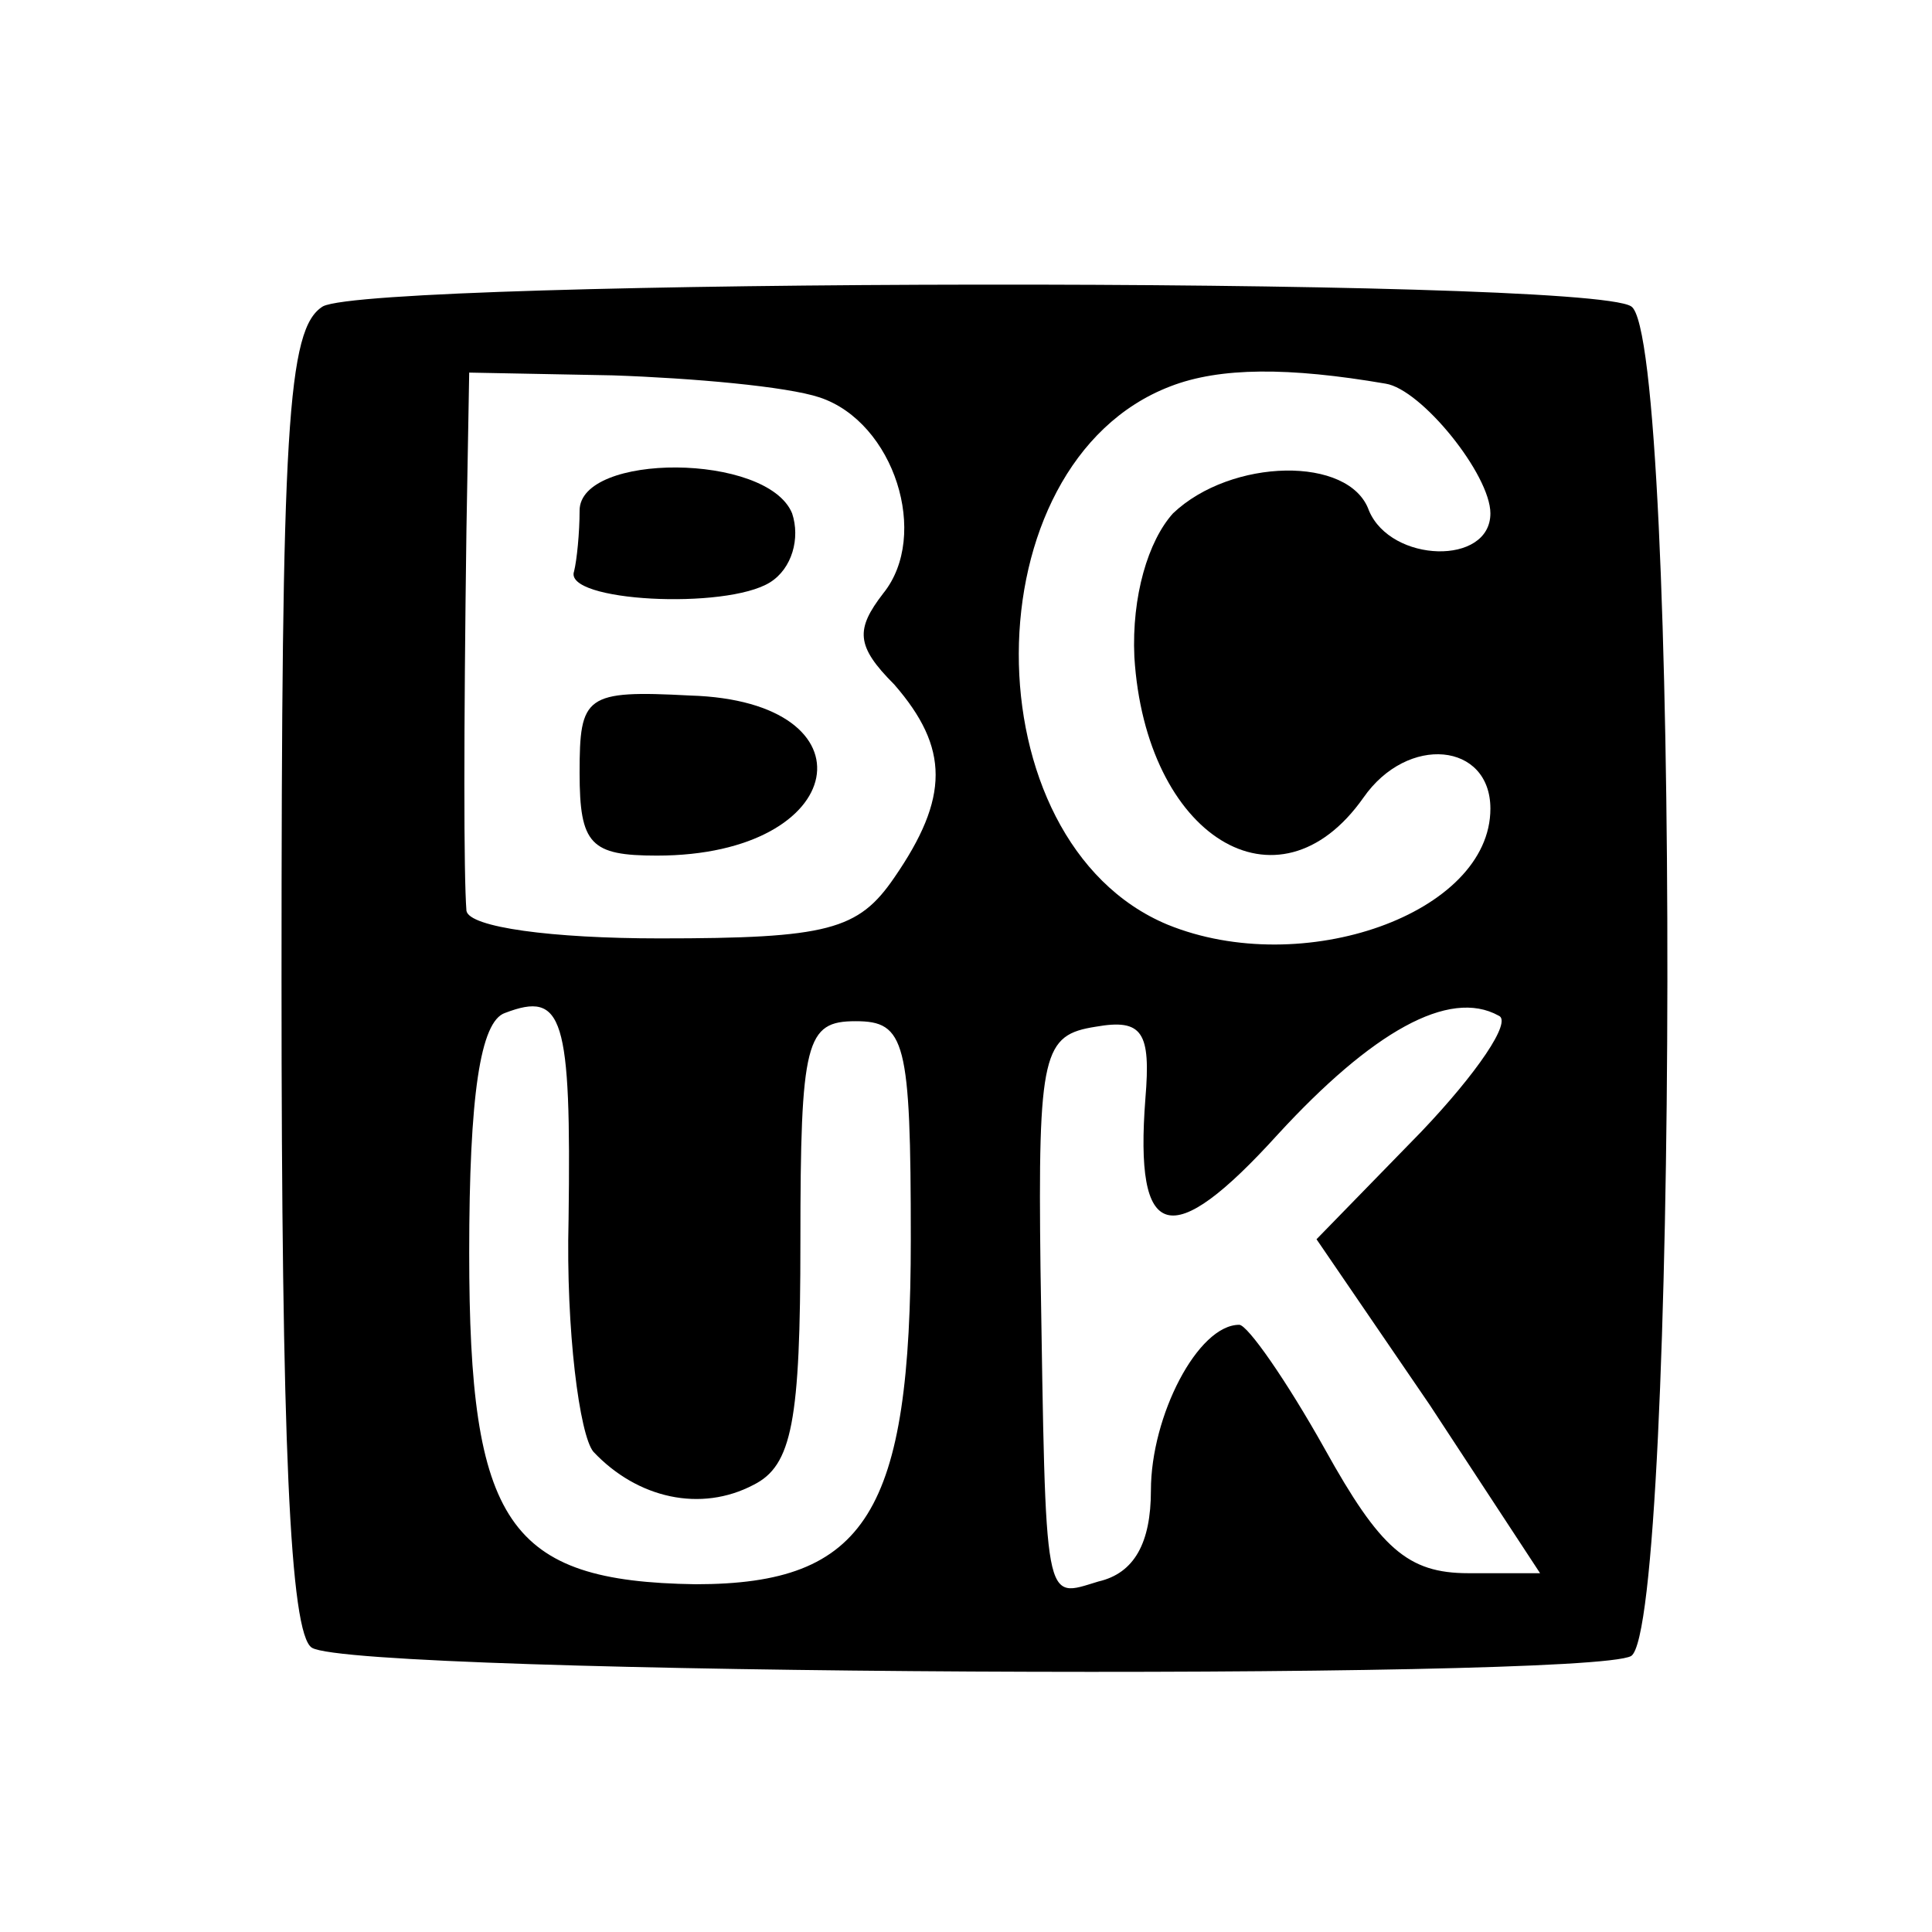 <?xml version="1.0" standalone="no"?>
<!DOCTYPE svg PUBLIC "-//W3C//DTD SVG 20010904//EN"
 "http://www.w3.org/TR/2001/REC-SVG-20010904/DTD/svg10.dtd">
<svg version="1.0" xmlns="http://www.w3.org/2000/svg"
 width="70pt" height="70pt" viewBox="0 0 70 70"
 preserveAspectRatio="xMidYMid meet">
<g transform="translate(0,70) scale(0.1,-0.1)"
fill="#000000" stroke="none">
<path d="M117 589 c-13 -8 -15 -44 -15 -244 0 -167 3 -237 11 -242 16 -10 462
-12 478 -3 17 11 18 478 0 489 -17 11 -455 10 -474 0z m180 -33 c27 -9 40 -50
23 -71 -10 -13 -10 -19 4 -33 20 -23 20 -41 0 -70 -13 -19 -24 -22 -85 -22
-39 0 -69 4 -70 10 -1 13 -1 64 0 138 l1 57 52 -1 c29 -1 63 -4 75 -8z m205 5
c13 -2 38 -33 38 -47 0 -19 -36 -18 -44 1 -7 20 -50 19 -71 -1 -9 -10 -15 -30
-14 -52 4 -65 52 -95 83 -51 16 23 46 20 46 -4 0 -38 -68 -62 -117 -42 -72 30
-72 167 1 195 18 7 43 7 78 1z m-296 -303 c-1 -40 4 -78 9 -84 16 -17 39 -22
58 -12 14 7 17 23 17 88 0 73 2 80 20 80 18 0 20 -7 20 -79 0 -99 -16 -125
-78 -125 -68 1 -82 22 -82 120 0 57 4 84 13 87 21 8 24 -1 23 -75z m309 32
l-38 -39 41 -60 40 -61 -26 0 c-22 0 -32 9 -52 45 -14 25 -28 45 -31 45 -15 0
-32 -33 -32 -60 0 -19 -6 -30 -19 -33 -20 -6 -19 -11 -21 113 -1 79 1 85 20
88 17 3 20 -2 18 -26 -4 -52 9 -56 48 -13 34 37 62 53 80 43 5 -2 -8 -21 -28
-42z"/>
<path d="M210 515 c0 -8 -1 -18 -2 -22 -4 -11 55 -14 71 -4 8 5 11 16 8 25 -9
22 -77 22 -77 1z"/>
<path d="M210 420 c0 -26 4 -30 28 -30 70 0 80 56 12 58 -38 2 -40 0 -40 -28z"/>
</g>
</svg>
